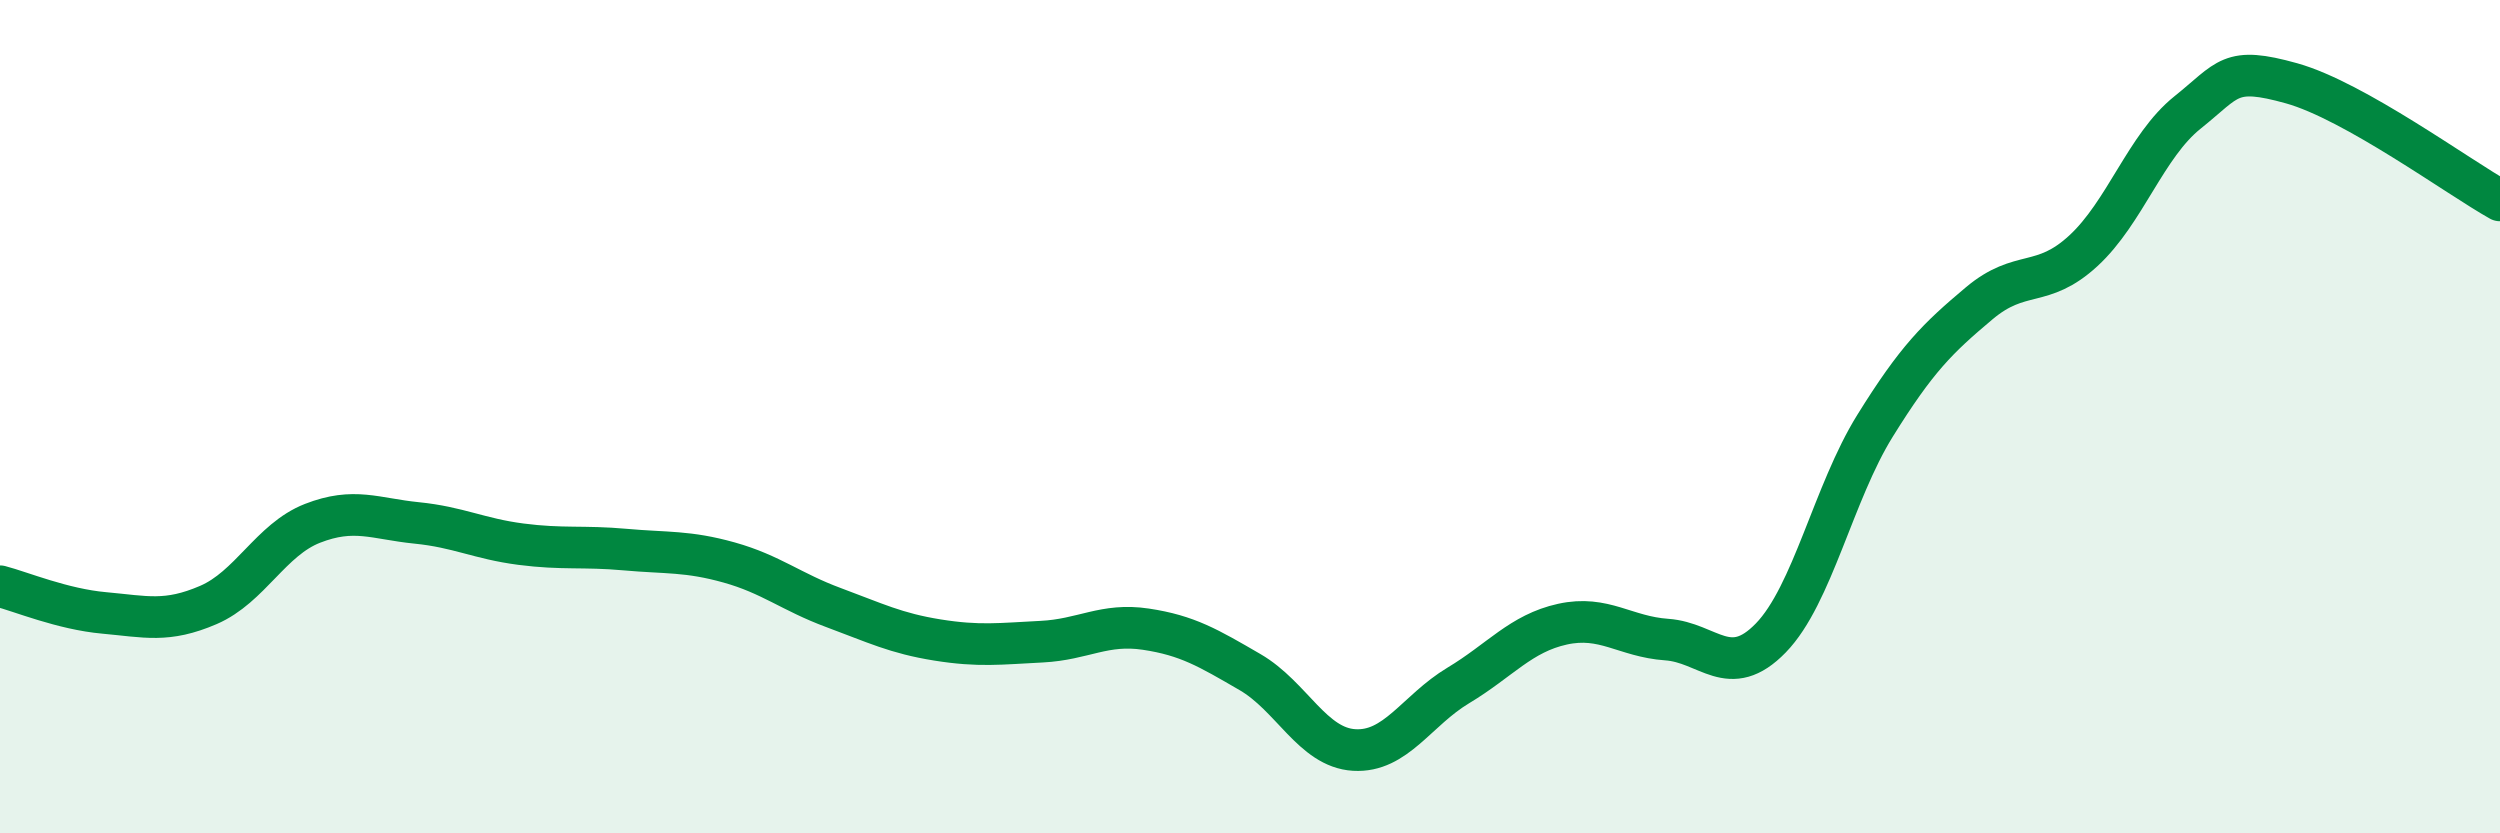 
    <svg width="60" height="20" viewBox="0 0 60 20" xmlns="http://www.w3.org/2000/svg">
      <path
        d="M 0,14.07 C 0.5,14.2 1.5,14.62 2.5,14.71 C 3.5,14.8 4,14.95 5,14.52 C 6,14.09 6.5,12.95 7.5,12.56 C 8.5,12.17 9,12.45 10,12.55 C 11,12.65 11.5,12.93 12.5,13.06 C 13.5,13.19 14,13.1 15,13.19 C 16,13.28 16.5,13.22 17.5,13.5 C 18.5,13.78 19,14.21 20,14.58 C 21,14.95 21.5,15.2 22.5,15.36 C 23.5,15.52 24,15.45 25,15.4 C 26,15.35 26.5,14.95 27.5,15.1 C 28.5,15.25 29,15.55 30,16.13 C 31,16.71 31.5,17.94 32.5,18 C 33.5,18.06 34,17.05 35,16.45 C 36,15.85 36.5,15.2 37.5,14.98 C 38.5,14.76 39,15.28 40,15.35 C 41,15.42 41.5,16.34 42.5,15.31 C 43.5,14.28 44,11.83 45,10.22 C 46,8.61 46.5,8.12 47.5,7.28 C 48.5,6.44 49,6.94 50,6.02 C 51,5.1 51.5,3.5 52.5,2.7 C 53.5,1.9 53.5,1.58 55,2 C 56.5,2.42 59,4.25 60,4.81L60 20L0 20Z"
        fill="#008740"
        opacity="0.1"
        stroke-linecap="round"
        stroke-linejoin="round"
      />
      <path
        d="M 0,14.07 C 0.5,14.2 1.5,14.62 2.5,14.71 C 3.5,14.8 4,14.95 5,14.52 C 6,14.09 6.5,12.95 7.5,12.56 C 8.5,12.17 9,12.45 10,12.55 C 11,12.65 11.5,12.93 12.5,13.06 C 13.5,13.19 14,13.1 15,13.19 C 16,13.28 16.5,13.22 17.5,13.5 C 18.5,13.78 19,14.21 20,14.58 C 21,14.95 21.5,15.2 22.5,15.36 C 23.5,15.52 24,15.45 25,15.4 C 26,15.35 26.5,14.95 27.5,15.1 C 28.5,15.25 29,15.55 30,16.13 C 31,16.71 31.5,17.94 32.5,18 C 33.5,18.06 34,17.05 35,16.45 C 36,15.85 36.5,15.2 37.5,14.98 C 38.5,14.76 39,15.28 40,15.35 C 41,15.42 41.5,16.34 42.5,15.31 C 43.5,14.28 44,11.83 45,10.22 C 46,8.61 46.5,8.12 47.5,7.28 C 48.5,6.44 49,6.94 50,6.02 C 51,5.1 51.5,3.5 52.5,2.7 C 53.5,1.9 53.5,1.58 55,2 C 56.5,2.42 59,4.25 60,4.81"
        stroke="#008740"
        stroke-width="1"
        fill="none"
        stroke-linecap="round"
        stroke-linejoin="round"
      />
    </svg>
  